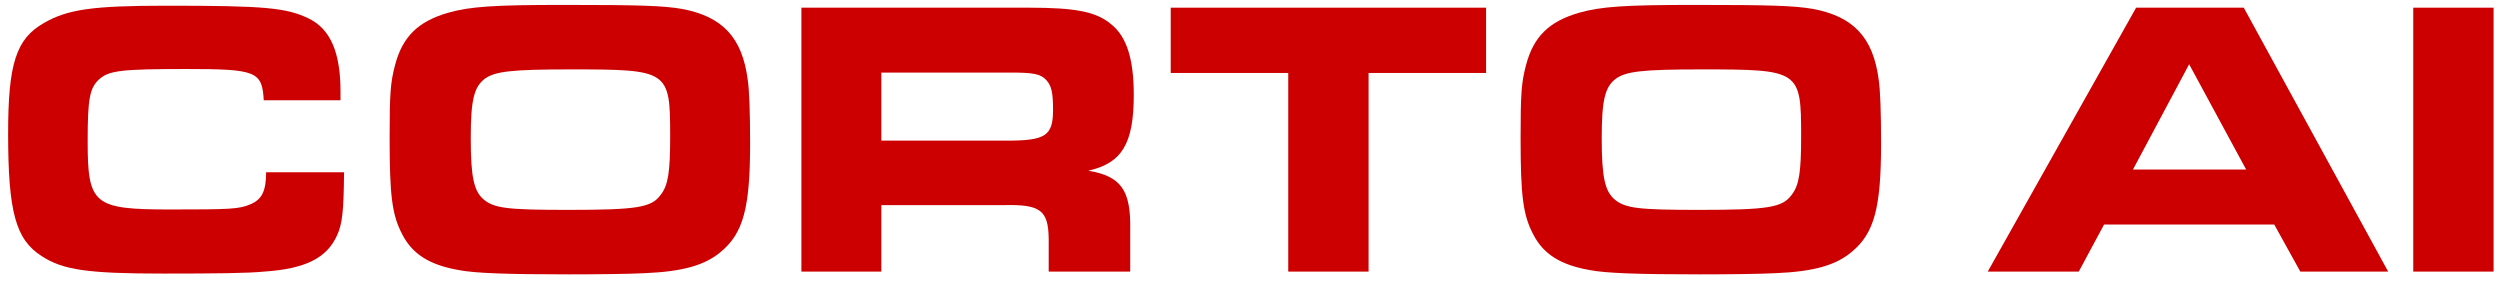 <svg width="167" height="19" viewBox="0 0 167 19" fill="none" xmlns="http://www.w3.org/2000/svg">
<path d="M161.205 18.143V0.513H166.571V18.143H161.205Z" fill="#CC0001"/>
<path d="M132.781 18.143L142.693 0.513H149.883L159.53 18.143H153.662L151.918 14.997H140.552L138.861 18.143H132.781ZM142.482 11.323H150.041L146.235 4.292L142.482 11.323Z" fill="#CC0001"/>
<path d="M113.206 0.328C118.281 0.328 119.84 0.381 121.083 0.592C123.805 1.095 125.127 2.496 125.497 5.324C125.603 6.037 125.655 7.465 125.655 9.606C125.655 13.861 125.206 15.579 123.699 16.822C122.642 17.72 121.162 18.143 118.598 18.249C117.647 18.302 115.294 18.328 113.576 18.328C109.374 18.328 107.233 18.249 106.175 18.037C104.219 17.694 103.083 16.954 102.422 15.659C101.735 14.363 101.576 13.068 101.576 9.209C101.576 6.249 101.629 5.509 101.946 4.319C102.448 2.443 103.479 1.438 105.462 0.857C106.942 0.434 108.554 0.328 113.206 0.328ZM113.629 4.636C109.691 4.636 108.607 4.769 107.92 5.271C107.206 5.826 106.995 6.698 106.995 9.236C106.995 11.826 107.206 12.777 107.867 13.332C108.581 13.914 109.453 14.02 113.497 14.02C118.122 14.02 119.074 13.861 119.682 13.015C120.184 12.381 120.316 11.482 120.316 9.13C120.316 4.689 120.237 4.636 113.629 4.636Z" fill="#CC0001"/>
<path d="M86.055 18.143V4.874H78.205V0.513H99.271V4.874H91.421V18.143H86.055Z" fill="#CC0001"/>
<path d="M53.533 18.143V0.513H68.731C71.85 0.513 73.225 0.777 74.229 1.623C75.26 2.442 75.736 3.949 75.736 6.328C75.736 9.605 74.943 10.9 72.696 11.403C74.89 11.773 75.551 12.698 75.498 15.367V18.143H70.053V15.949C70.027 14.046 69.498 13.649 67.093 13.702H58.872V18.143H53.533ZM58.872 9.394H67.251C69.841 9.394 70.344 9.077 70.344 7.332C70.344 6.196 70.238 5.72 69.894 5.35C69.498 4.927 69.049 4.848 67.436 4.848H58.872V9.394Z" fill="#CC0001"/>
<path d="M37.657 0.328C42.732 0.328 44.292 0.381 45.534 0.592C48.256 1.095 49.578 2.496 49.948 5.324C50.054 6.037 50.107 7.465 50.107 9.606C50.107 13.861 49.657 15.579 48.151 16.822C47.093 17.72 45.613 18.143 43.049 18.249C42.098 18.302 39.745 18.328 38.027 18.328C33.825 18.328 31.684 18.249 30.627 18.037C28.671 17.694 27.534 16.954 26.873 15.659C26.186 14.363 26.027 13.068 26.027 9.209C26.027 6.249 26.08 5.509 26.397 4.319C26.9 2.443 27.93 1.438 29.913 0.857C31.393 0.434 33.005 0.328 37.657 0.328ZM38.08 4.636C34.142 4.636 33.058 4.769 32.371 5.271C31.657 5.826 31.446 6.698 31.446 9.236C31.446 11.826 31.657 12.777 32.318 13.332C33.032 13.914 33.904 14.02 37.948 14.02C42.574 14.02 43.525 13.861 44.133 13.015C44.635 12.381 44.767 11.482 44.767 9.13C44.767 4.689 44.688 4.636 38.08 4.636Z" fill="#CC0001"/>
<path d="M17.776 11.509H22.983C22.957 14.072 22.878 14.945 22.508 15.738C21.82 17.244 20.393 17.958 17.644 18.143C16.561 18.249 14.446 18.275 10.931 18.275C5.856 18.275 4.217 18.037 2.79 17.112C1.045 16.002 0.543 14.152 0.543 8.918C0.543 4.266 1.072 2.601 2.922 1.544C4.508 0.619 6.199 0.381 11.142 0.381C17.724 0.381 19.151 0.513 20.657 1.253C22.085 1.967 22.746 3.526 22.746 6.117V6.698H17.618C17.512 4.769 17.116 4.61 12.464 4.61C8.076 4.61 7.283 4.716 6.622 5.297C5.988 5.879 5.856 6.592 5.856 9.447C5.856 13.676 6.252 13.993 11.406 13.993C15.398 13.993 15.979 13.967 16.719 13.65C17.486 13.332 17.776 12.777 17.776 11.509Z" fill="#CC0001"/>
</svg>
